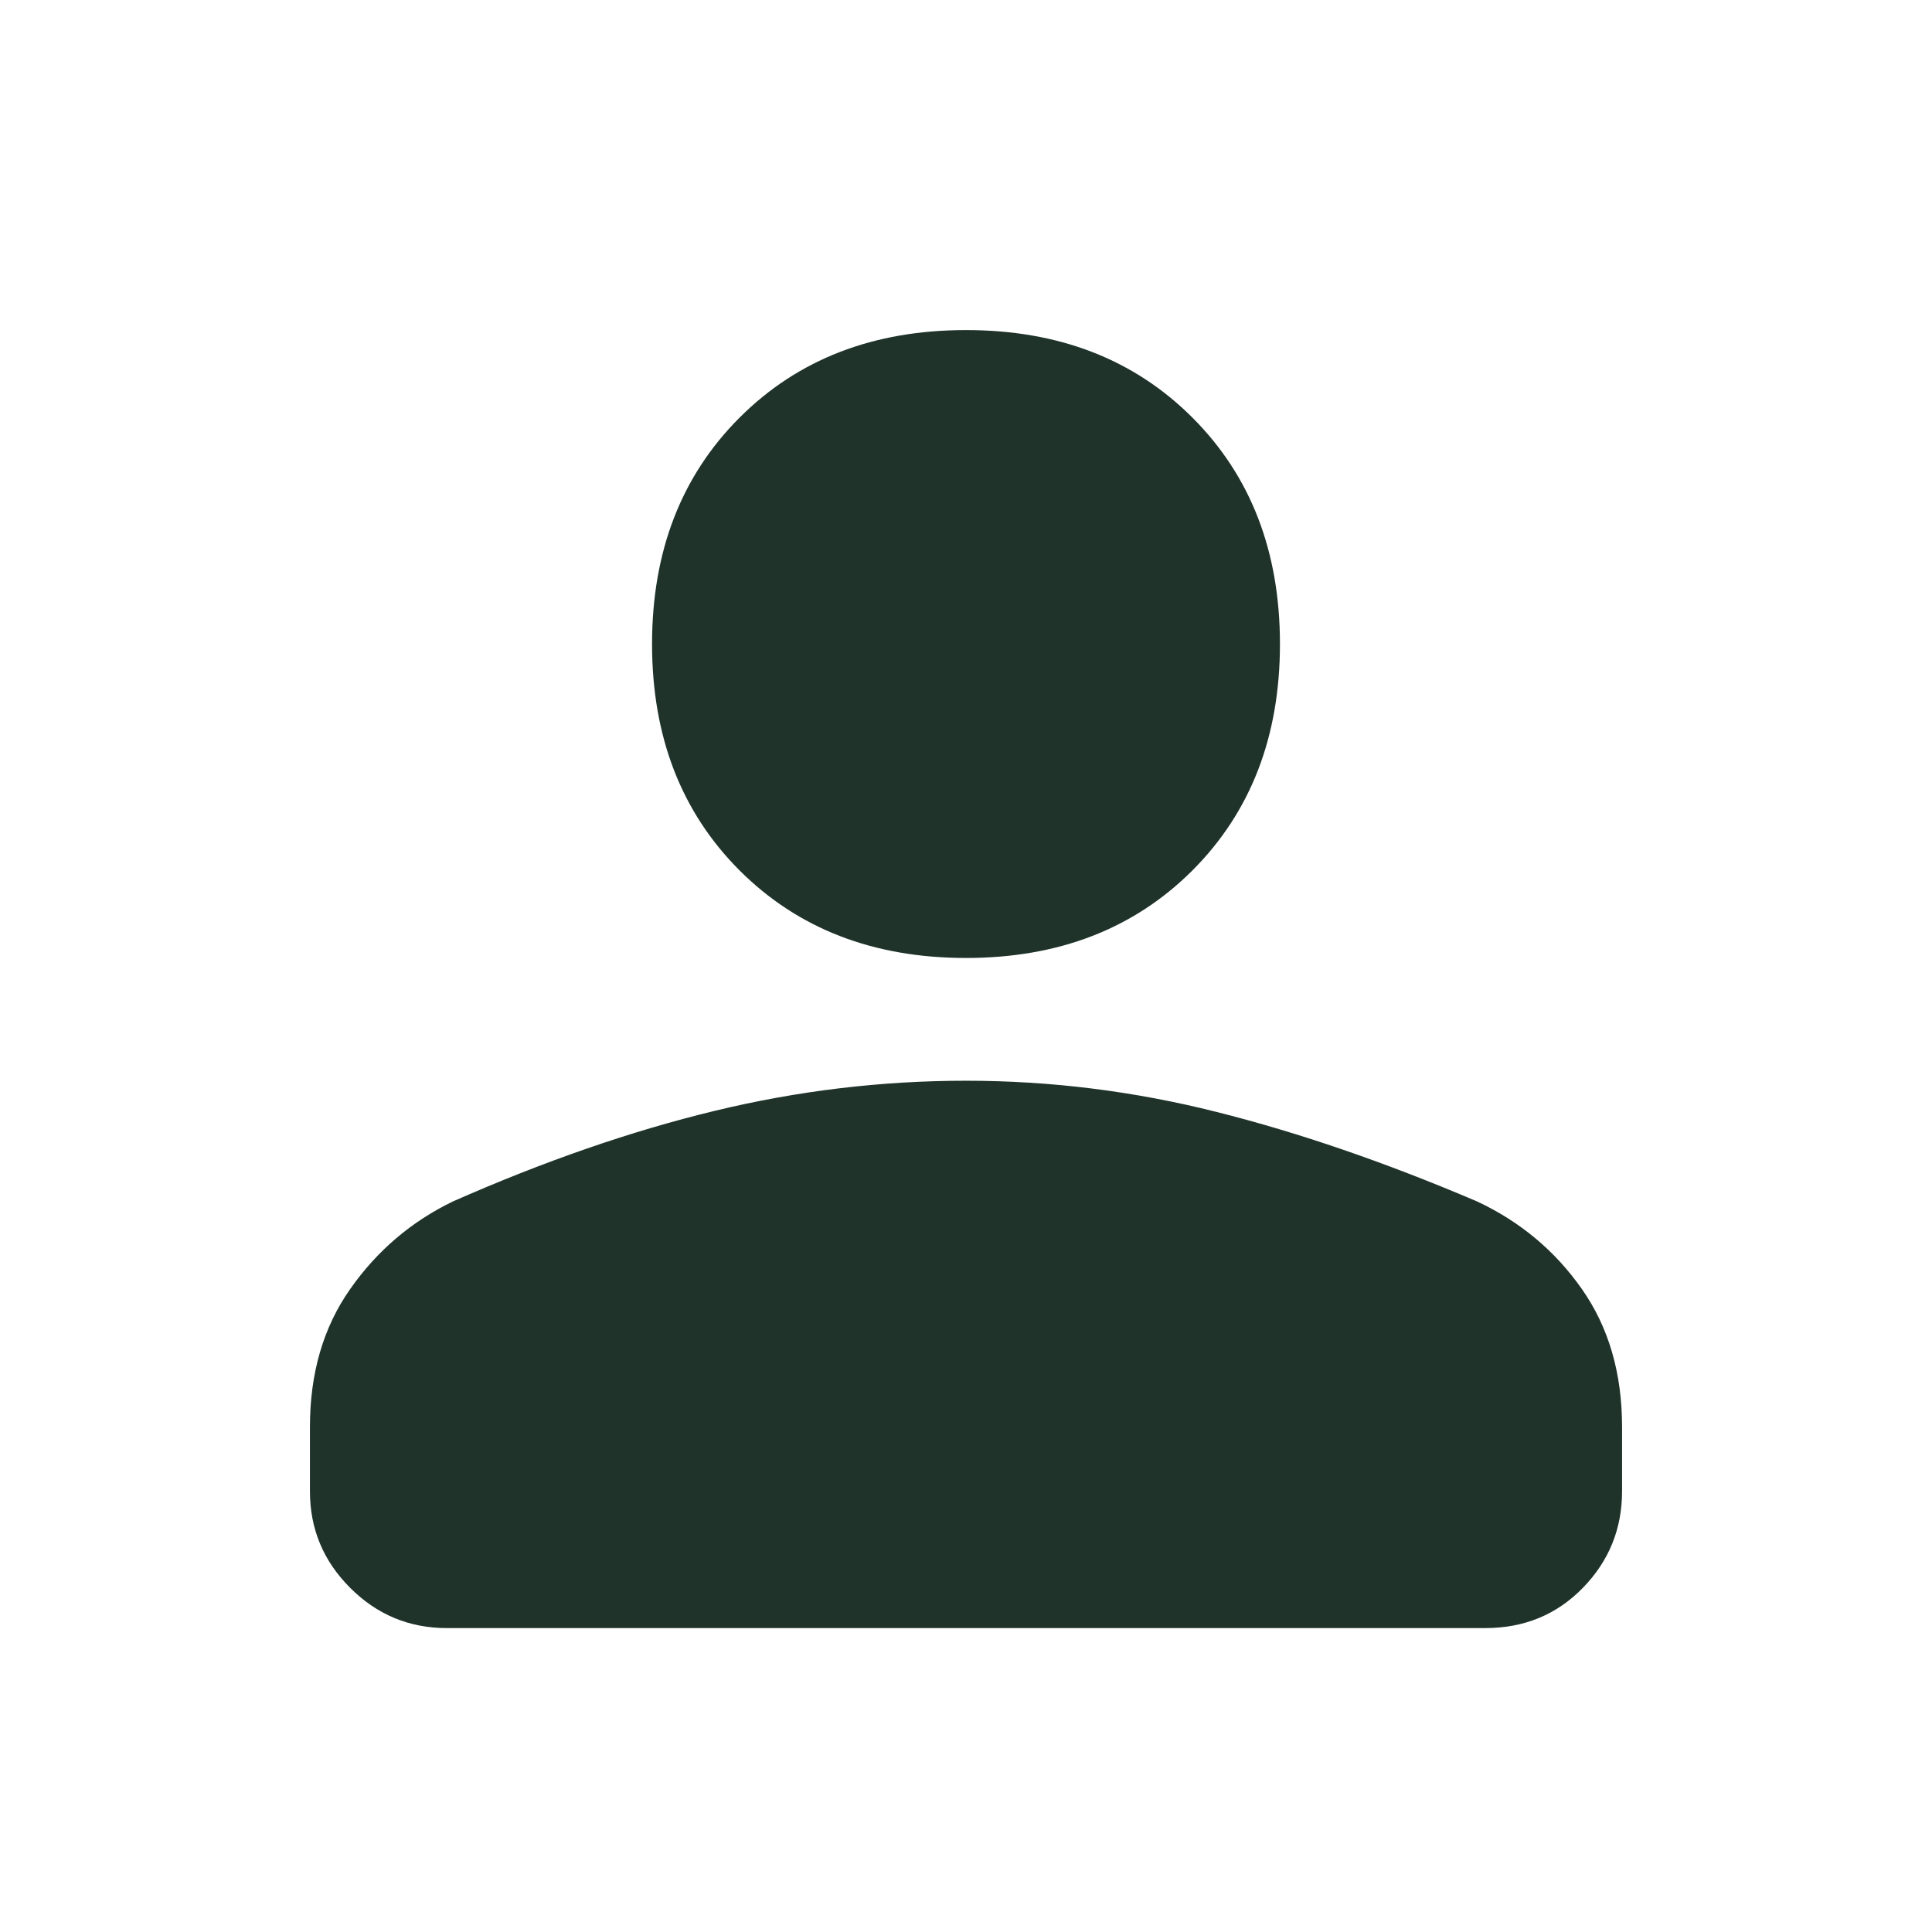 <?xml version="1.0" encoding="UTF-8"?> <svg xmlns="http://www.w3.org/2000/svg" width="26" height="26" viewBox="0 0 26 26" fill="none"><path d="M13 12.892C11.754 12.892 10.739 12.499 9.953 11.714C9.168 10.928 8.775 9.913 8.775 8.667C8.775 7.421 9.168 6.405 9.953 5.62C10.739 4.834 11.754 4.442 13 4.442C14.246 4.442 15.261 4.834 16.047 5.62C16.832 6.405 17.225 7.421 17.225 8.667C17.225 9.913 16.832 10.928 16.047 11.714C15.261 12.499 14.246 12.892 13 12.892ZM6.013 21.91C5.507 21.91 5.074 21.73 4.713 21.369C4.351 21.008 4.171 20.574 4.171 20.069V19.202C4.171 18.48 4.351 17.861 4.713 17.347C5.074 16.832 5.534 16.44 6.094 16.169C7.322 15.627 8.495 15.221 9.615 14.95C10.734 14.679 11.863 14.544 13 14.544C14.138 14.544 15.261 14.684 16.372 14.964C17.482 15.243 18.651 15.645 19.879 16.169C20.457 16.44 20.927 16.832 21.288 17.347C21.649 17.861 21.829 18.48 21.829 19.202V20.069C21.829 20.574 21.653 21.008 21.301 21.369C20.949 21.73 20.511 21.91 19.988 21.91H6.013Z" fill="#1F332B"></path></svg> 